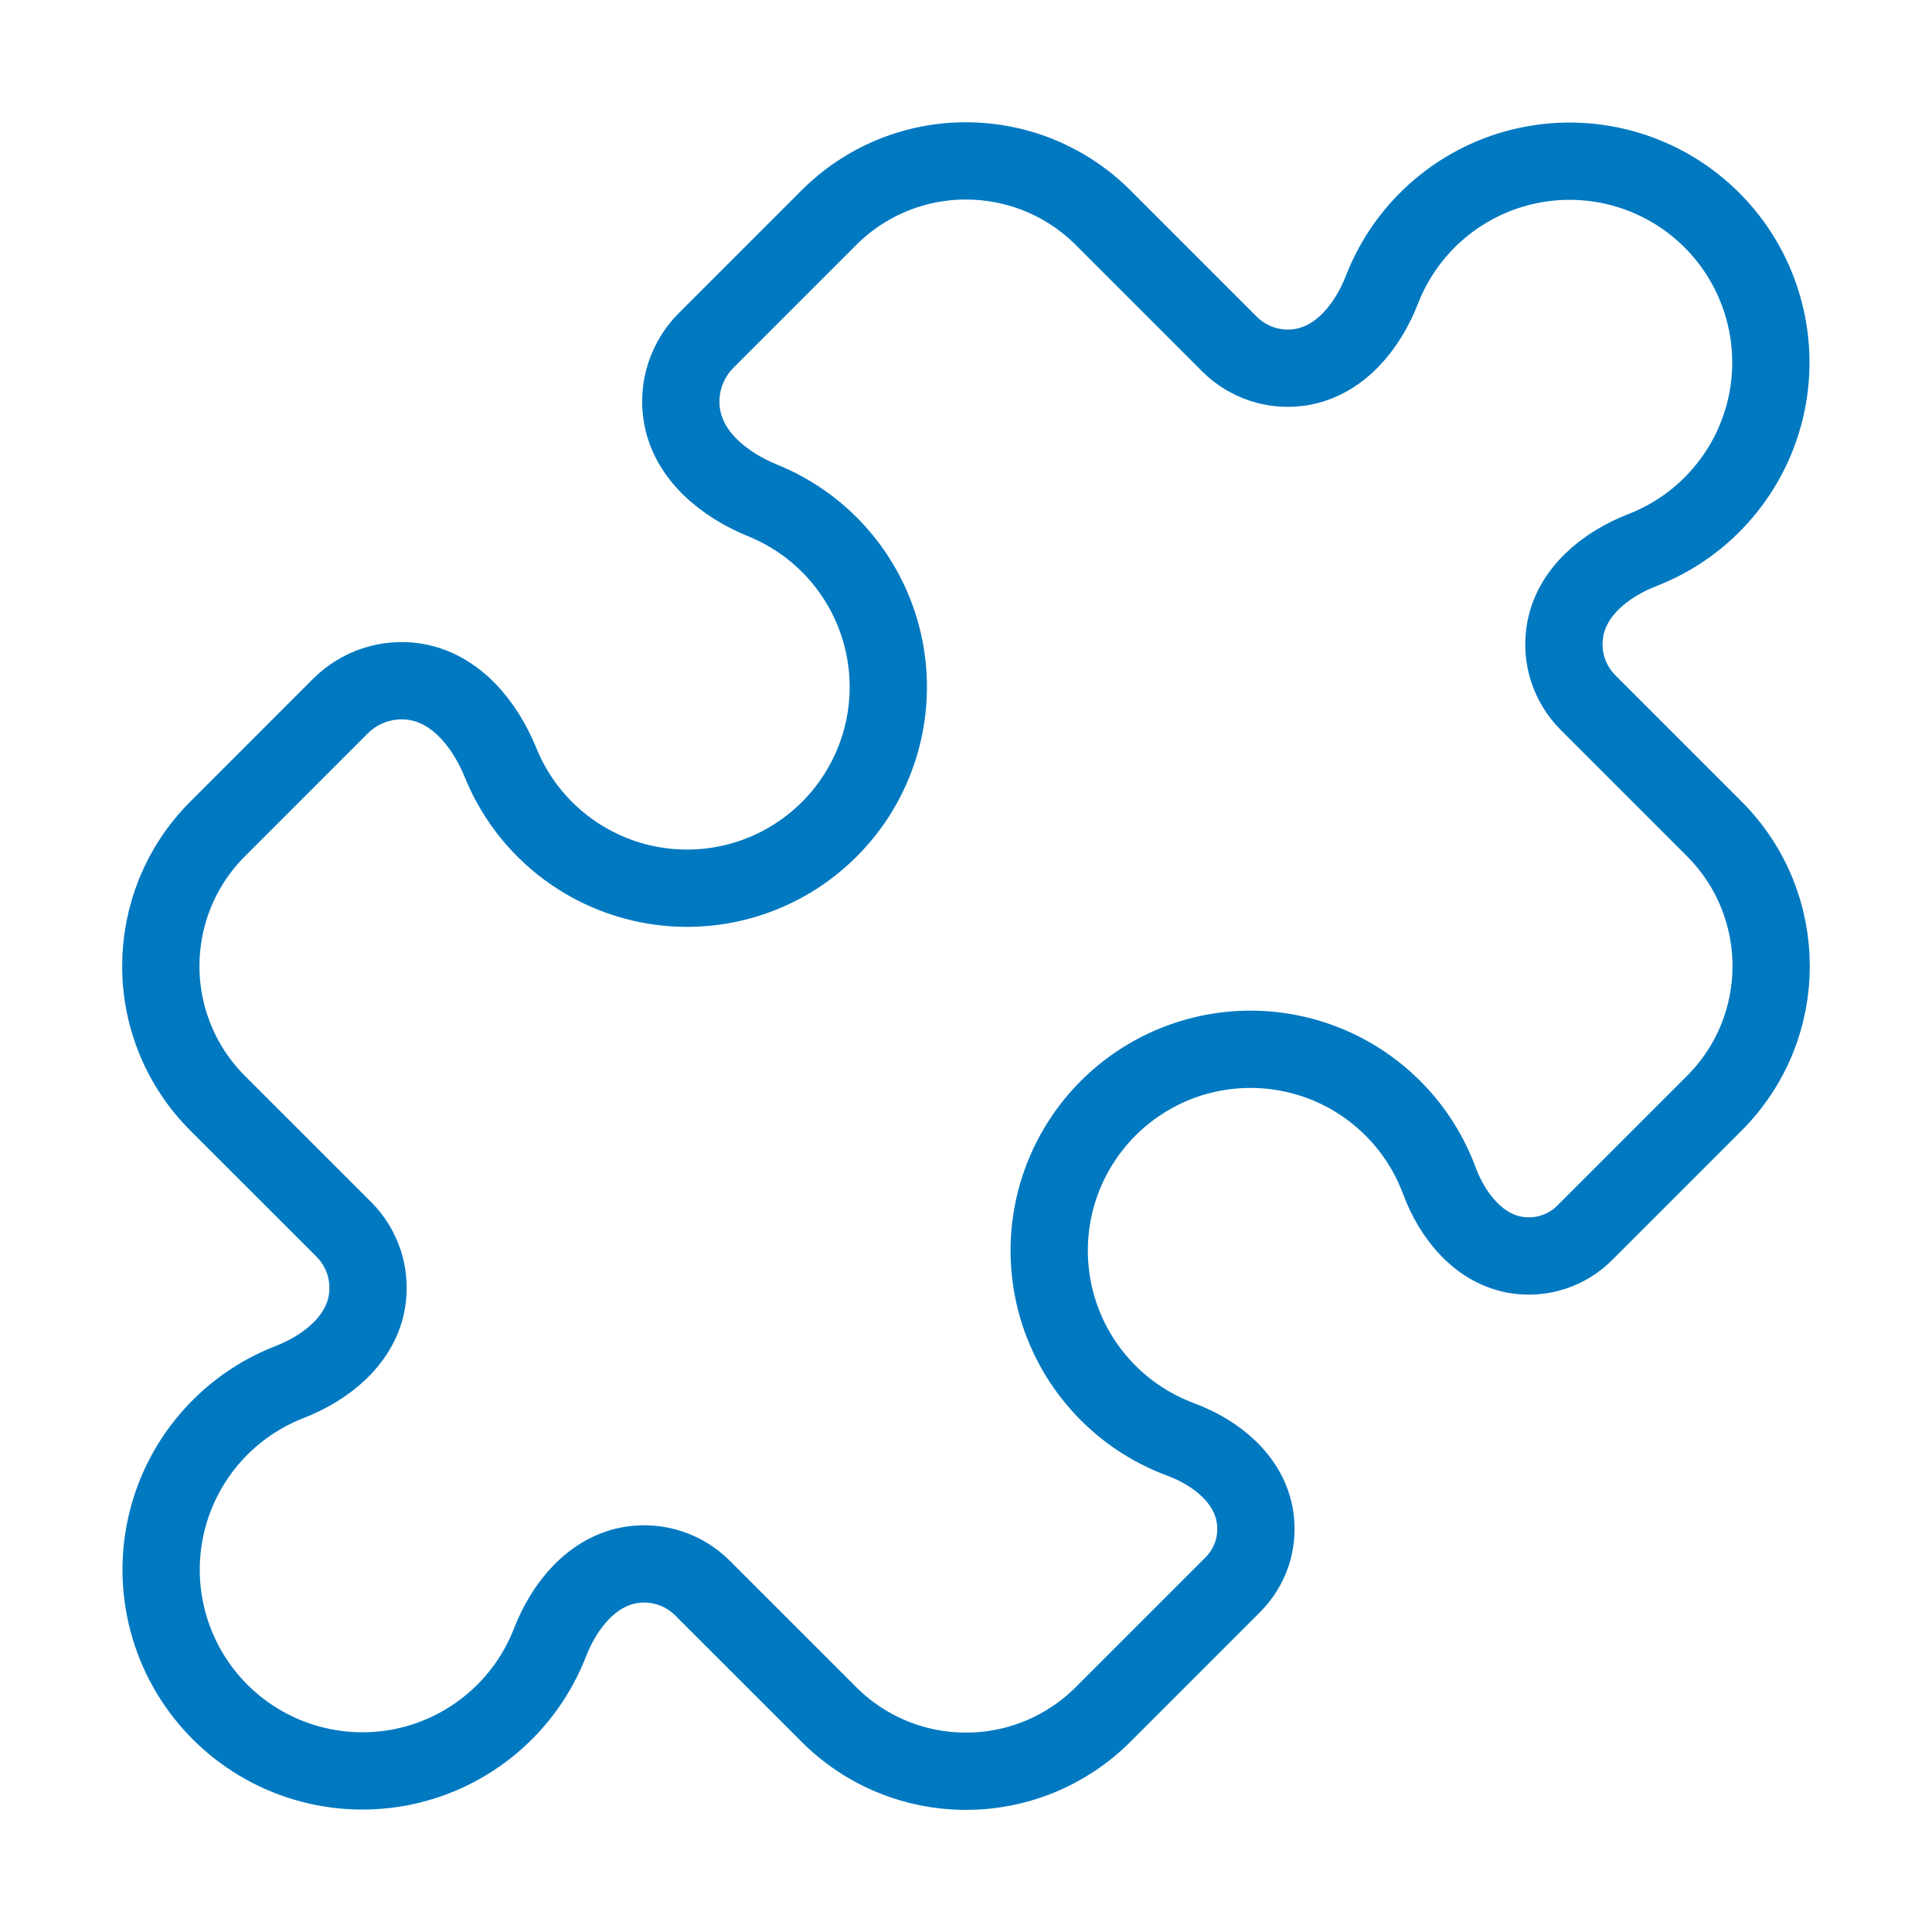 <svg width="50" height="50" viewBox="0 0 50 50" fill="none" xmlns="http://www.w3.org/2000/svg">
<path d="M40.498 16.356C40.395 17.027 40.62 17.706 41.1 18.185L44.366 21.452C45.345 22.431 45.837 23.716 45.837 25.002C45.837 26.287 45.347 27.57 44.366 28.552L41.01 31.908C40.785 32.133 40.509 32.303 40.206 32.402C39.904 32.502 39.582 32.53 39.266 32.483C38.287 32.337 37.595 31.483 37.25 30.556C36.946 29.736 36.442 29.007 35.782 28.434C35.123 27.86 34.33 27.462 33.477 27.276C32.623 27.089 31.737 27.12 30.898 27.365C30.06 27.611 29.297 28.064 28.679 28.681C28.062 29.299 27.609 30.062 27.363 30.9C27.118 31.739 27.087 32.625 27.273 33.479C27.46 34.332 27.858 35.125 28.432 35.784C29.005 36.444 29.735 36.948 30.554 37.252C31.483 37.597 32.335 38.287 32.481 39.268C32.528 39.584 32.501 39.906 32.401 40.209C32.301 40.511 32.131 40.786 31.906 41.012L28.552 44.366C28.086 44.834 27.532 45.204 26.923 45.457C26.313 45.71 25.66 45.84 25 45.839C24.34 45.84 23.687 45.71 23.078 45.458C22.469 45.206 21.915 44.835 21.45 44.368L18.183 41.102C17.947 40.865 17.659 40.687 17.341 40.582C17.024 40.477 16.686 40.448 16.356 40.497C15.329 40.652 14.606 41.547 14.231 42.514C13.916 43.321 13.406 44.037 12.745 44.596C12.085 45.156 11.295 45.543 10.448 45.721C9.601 45.898 8.722 45.862 7.892 45.615C7.062 45.368 6.307 44.918 5.695 44.306C5.083 43.694 4.633 42.939 4.386 42.109C4.139 41.279 4.103 40.401 4.281 39.553C4.459 38.706 4.845 37.916 5.405 37.256C5.965 36.595 6.68 36.085 7.487 35.77C8.454 35.395 9.35 34.672 9.502 33.645C9.551 33.315 9.522 32.977 9.418 32.66C9.313 32.343 9.136 32.054 8.9 31.818L5.633 28.552C5.166 28.086 4.796 27.533 4.543 26.923C4.291 26.314 4.161 25.661 4.162 25.002C4.162 23.716 4.654 22.431 5.633 21.452L8.812 18.272C9.312 17.772 10.023 17.537 10.723 17.641C11.795 17.802 12.55 18.741 12.958 19.745C13.282 20.541 13.798 21.243 14.46 21.791C15.122 22.339 15.909 22.714 16.751 22.884C17.593 23.054 18.463 23.013 19.286 22.765C20.108 22.516 20.856 22.069 21.463 21.461C22.071 20.854 22.518 20.106 22.767 19.284C23.015 18.461 23.056 17.59 22.886 16.748C22.716 15.906 22.341 15.12 21.793 14.458C21.246 13.796 20.543 13.28 19.747 12.956C18.743 12.547 17.804 11.793 17.643 10.72C17.539 10.02 17.773 9.312 18.275 8.81L21.452 5.633C21.917 5.166 22.47 4.797 23.079 4.545C23.688 4.293 24.341 4.163 25 4.164C26.285 4.164 27.57 4.656 28.55 5.635L31.816 8.902C32.295 9.381 32.975 9.606 33.643 9.506C34.67 9.352 35.393 8.456 35.768 7.489C36.083 6.682 36.593 5.967 37.254 5.407C37.914 4.847 38.704 4.46 39.551 4.283C40.399 4.105 41.277 4.141 42.107 4.388C42.937 4.635 43.692 5.085 44.304 5.697C44.916 6.309 45.366 7.064 45.613 7.894C45.86 8.724 45.897 9.603 45.719 10.45C45.541 11.297 45.154 12.087 44.594 12.748C44.035 13.408 43.319 13.918 42.512 14.233C41.545 14.608 40.65 15.329 40.498 16.356Z" stroke="#0079C1" stroke-width="2" stroke-linecap="round" stroke-linejoin="round"/>
</svg>
